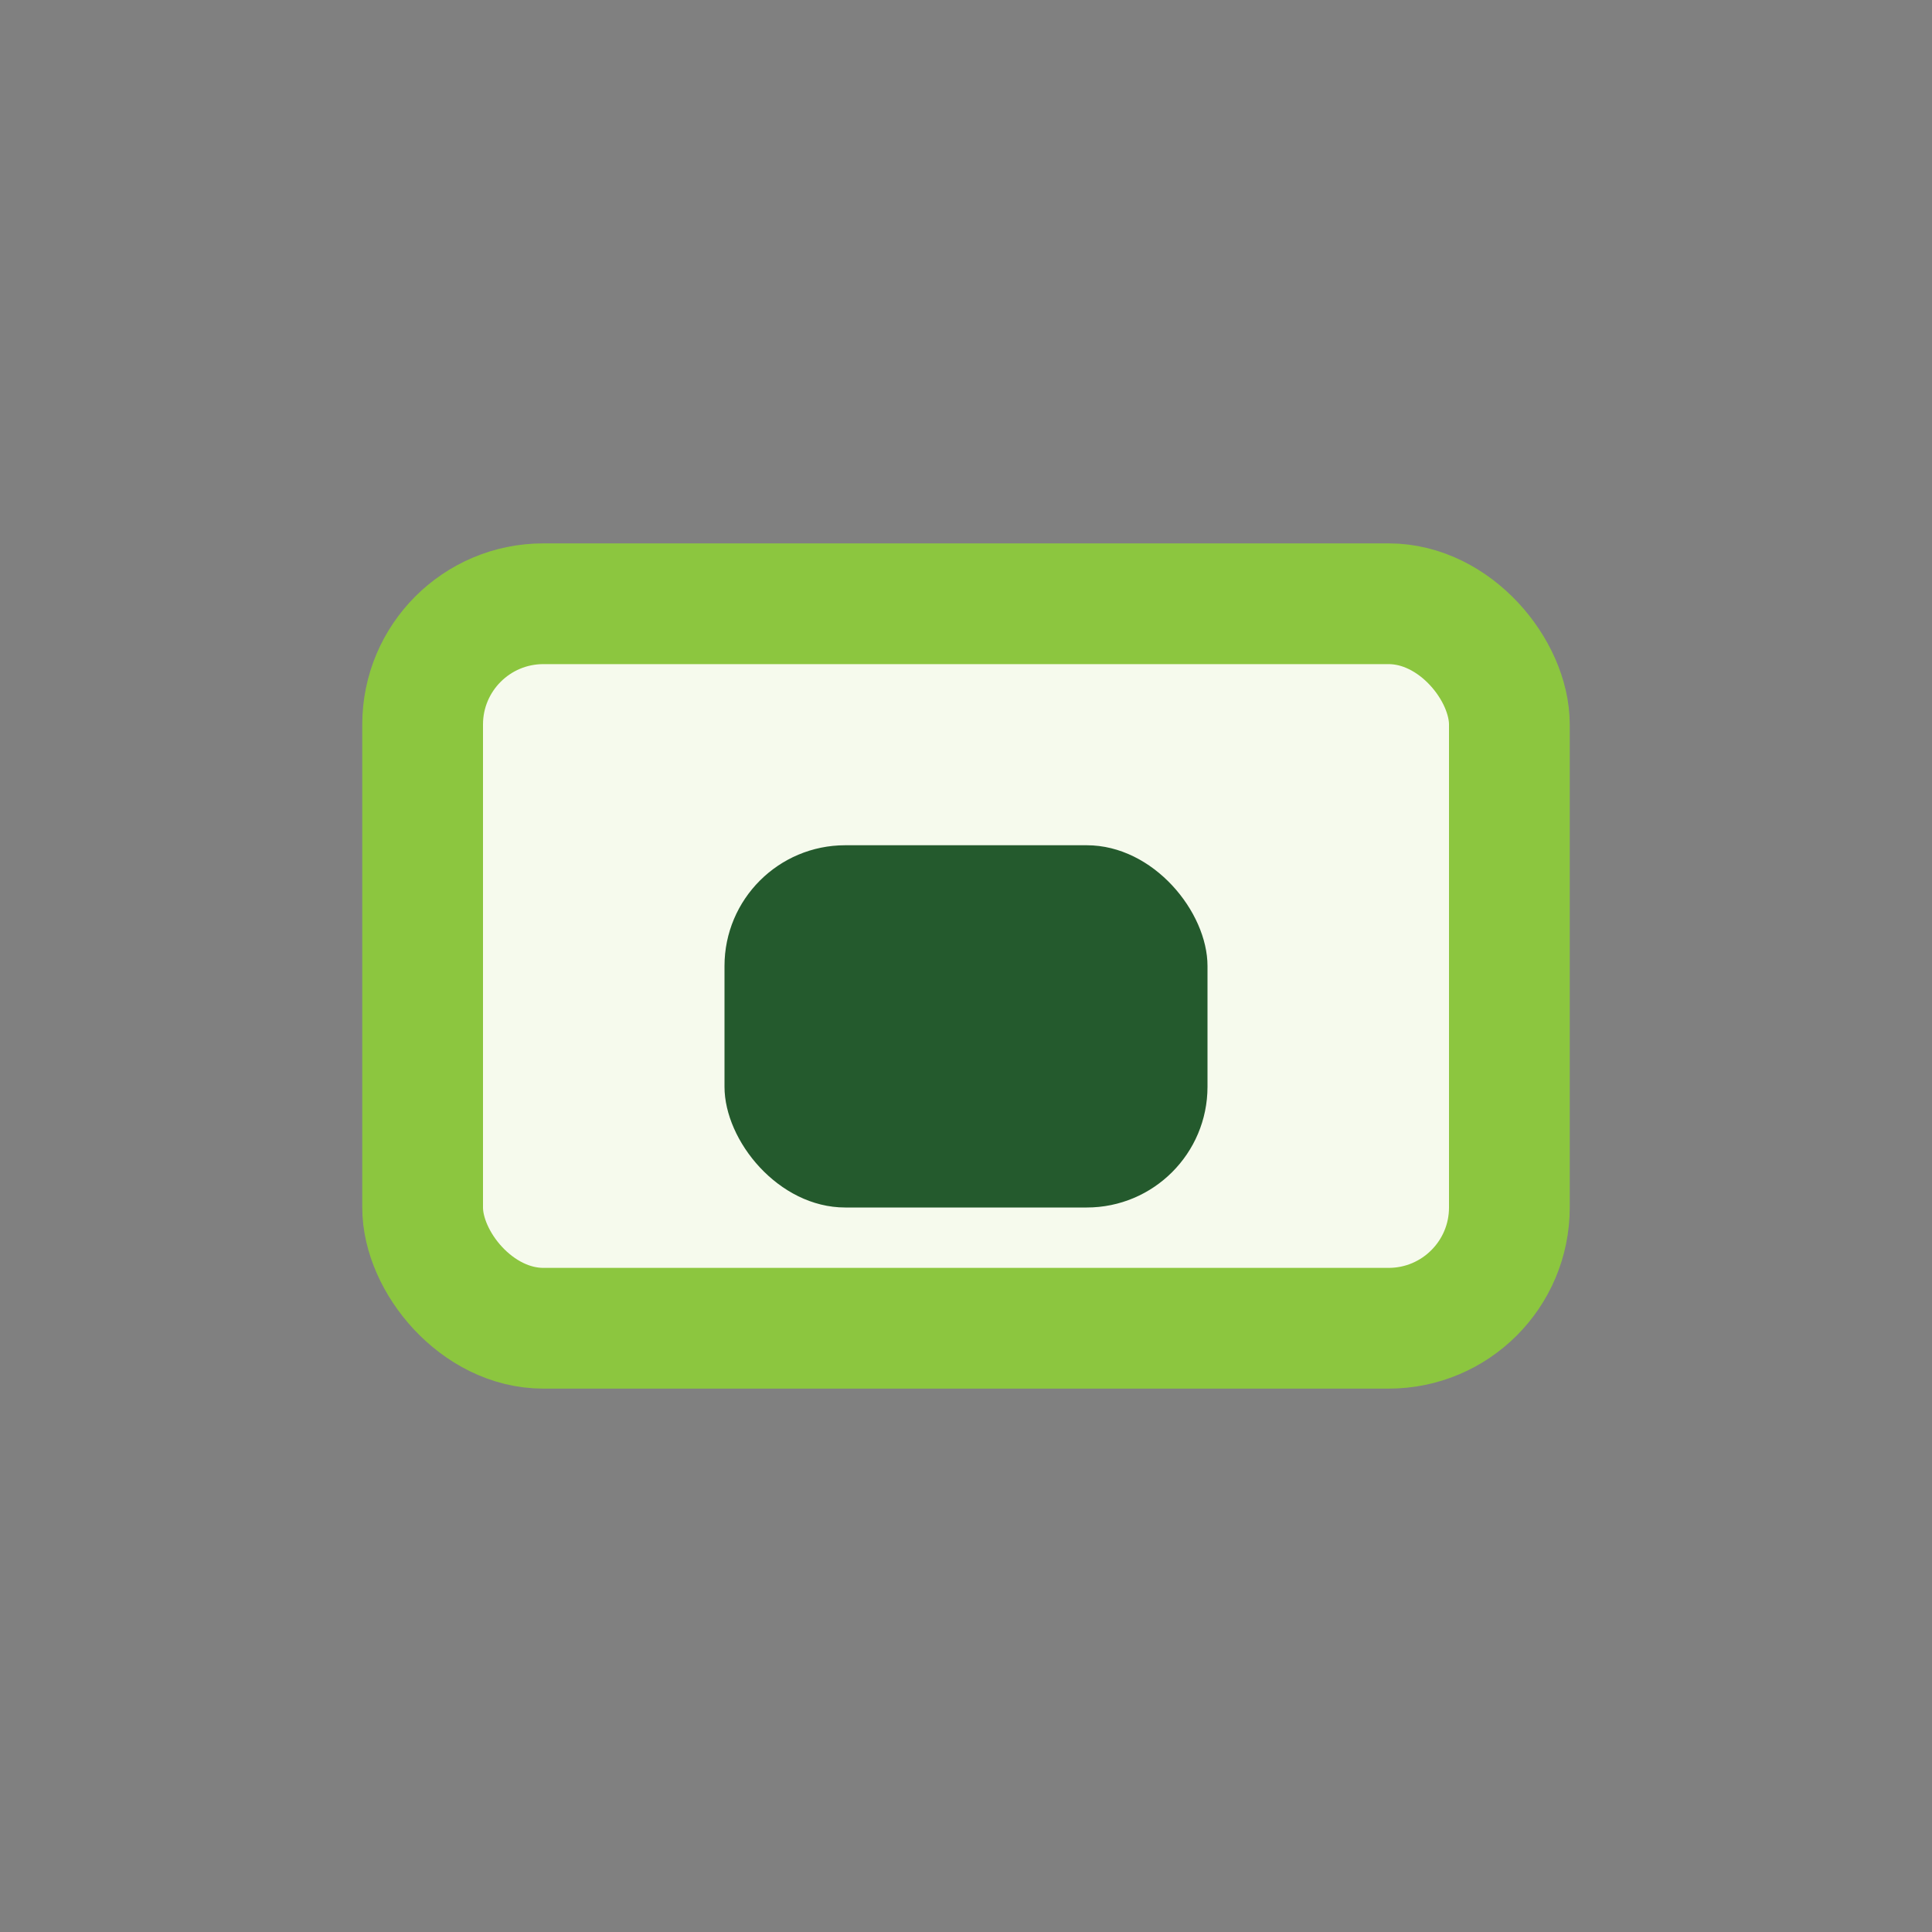 <?xml version="1.0" encoding="UTF-8"?>
<svg xmlns="http://www.w3.org/2000/svg" width="32" height="32" viewBox="0 0 32 32"><rect x="0" y="0" width="32" height="32" fill="#808080" stroke="none"/><rect x="7" y="10" width="18" height="12" rx="2" fill="#F6FAED" stroke="#8CC63F" stroke-width="2"/><rect x="12" y="14" width="8" height="6" rx="2" fill="#245A2D"/></svg>